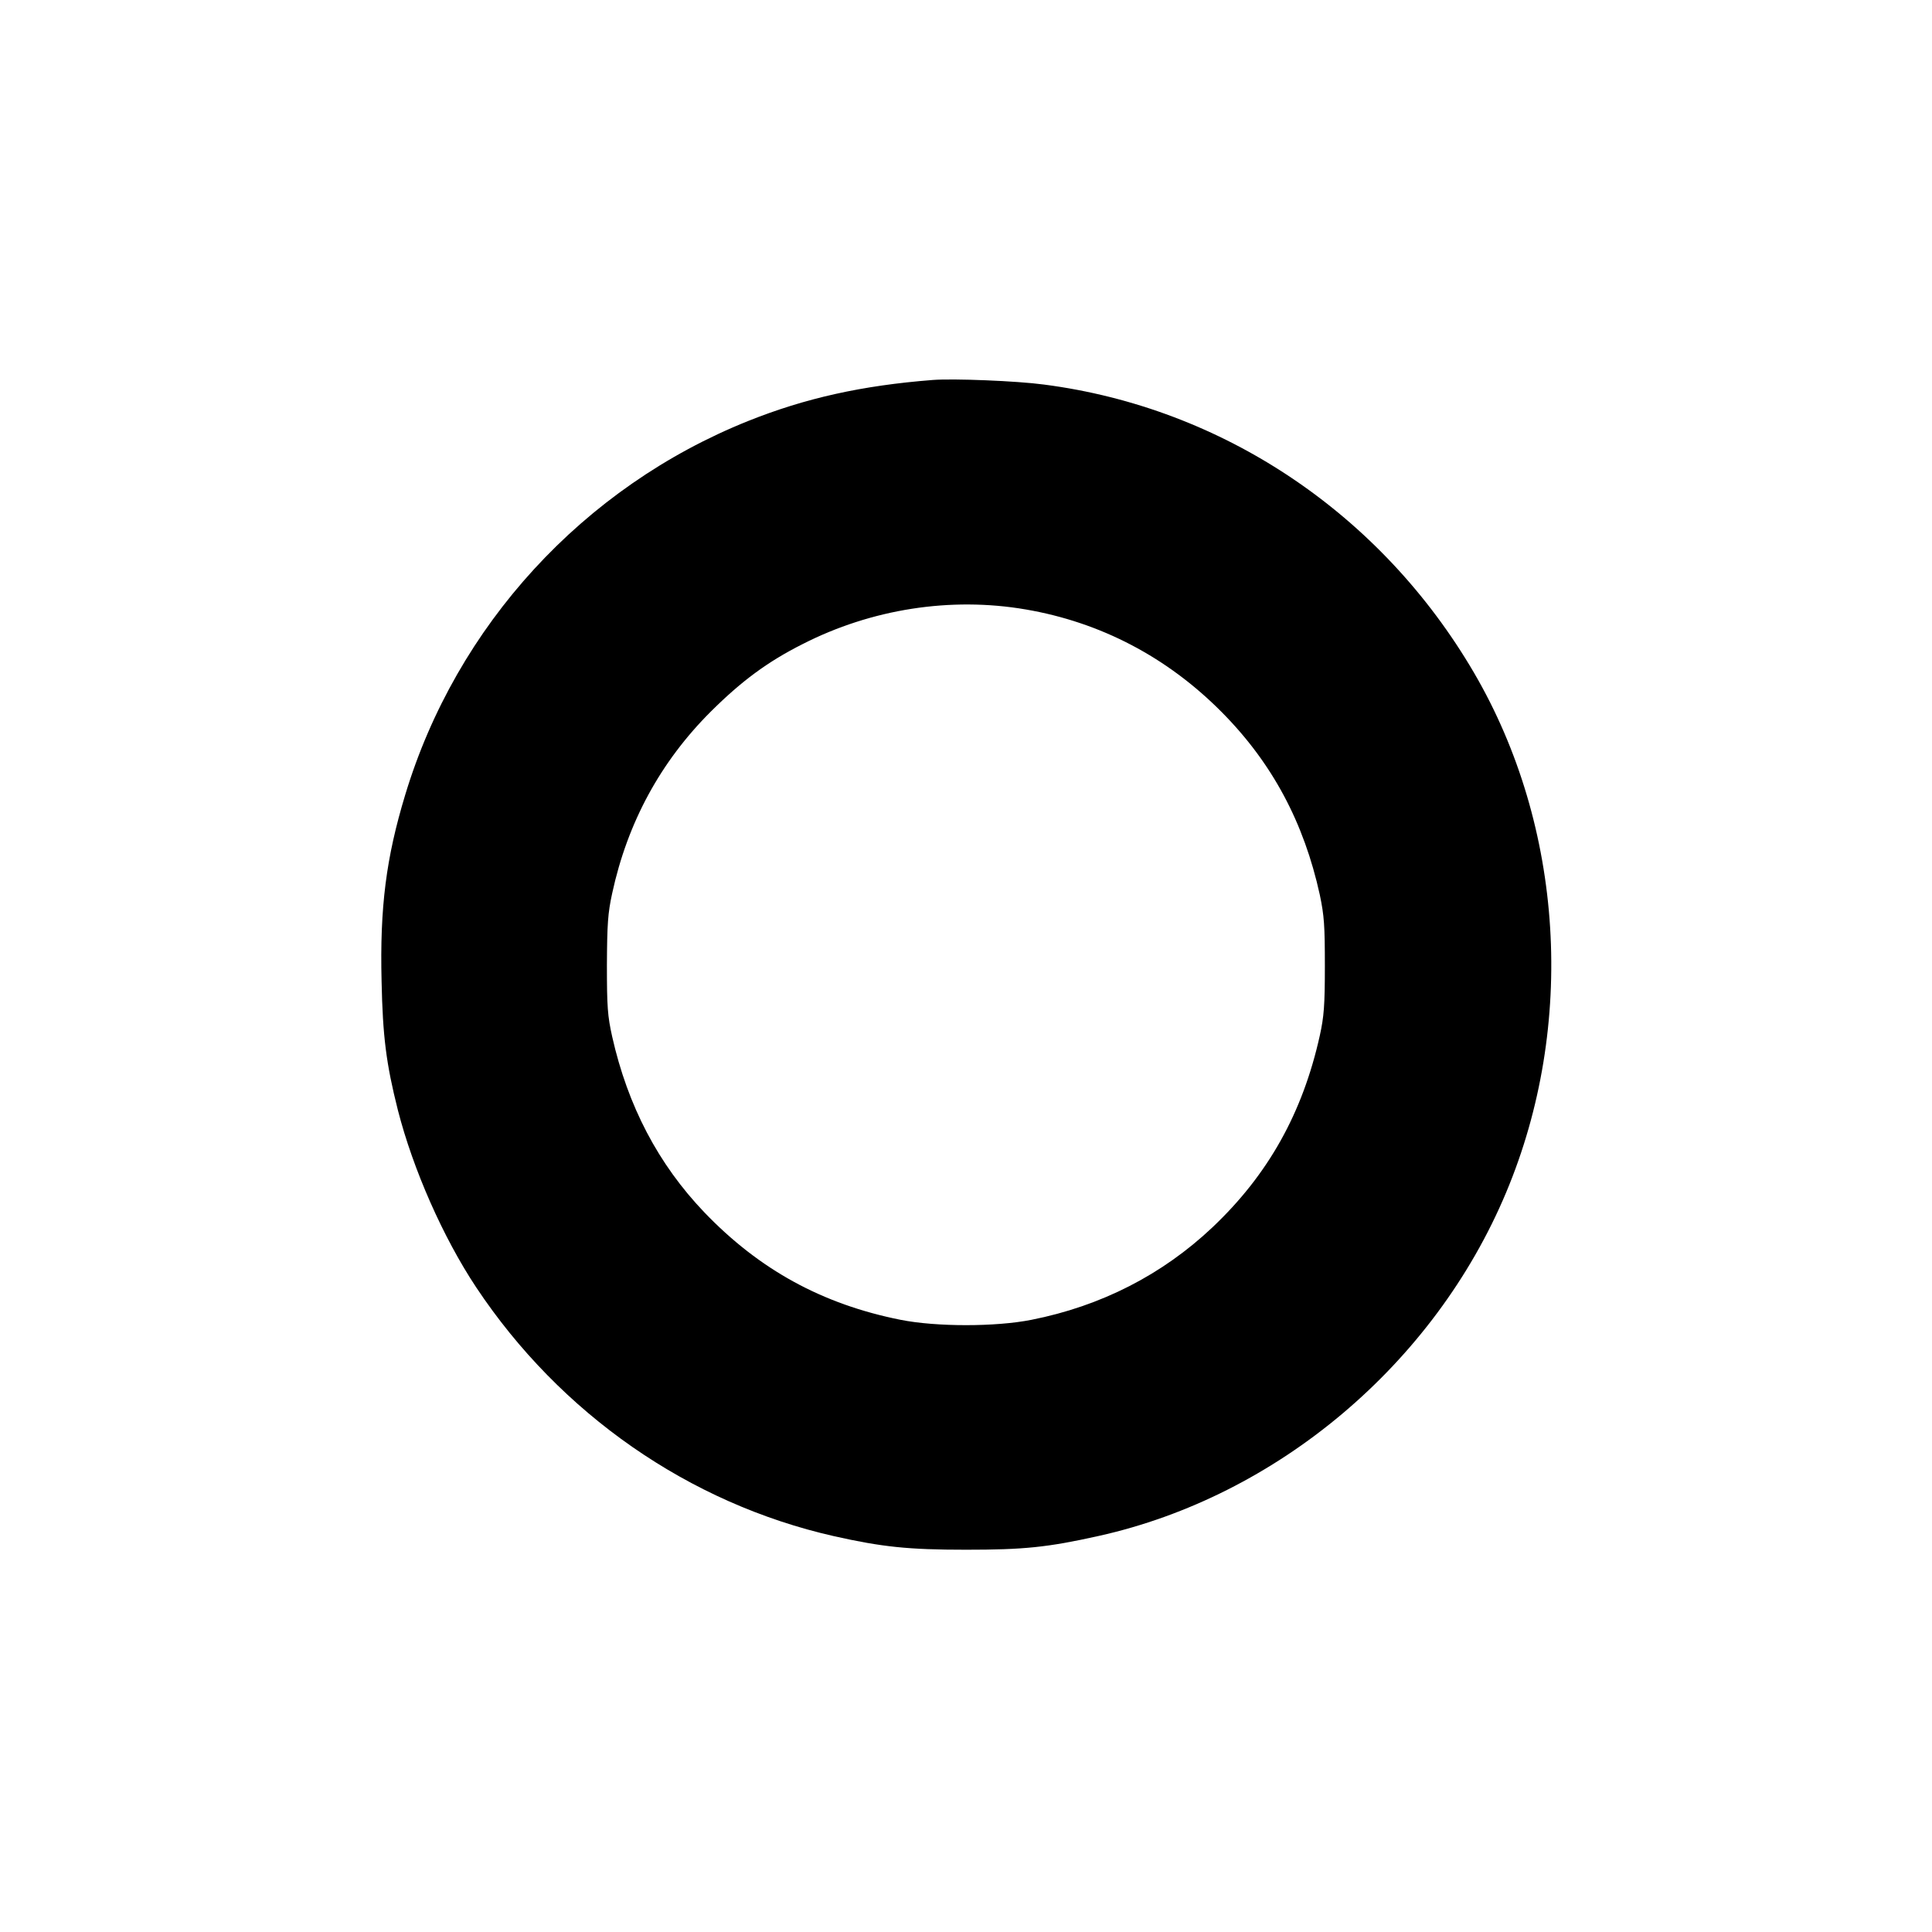 <?xml version="1.0" encoding="UTF-8" standalone="yes"?>
<svg version="1.0" xmlns="http://www.w3.org/2000/svg" width="100mm" height="100mm" viewBox="0 0 842 596" preserveAspectRatio="xMidYMid meet">
  <g transform="translate(0,596) scale(0.1,-0.1)" fill="#000000" stroke="none">
    <path d="M4065 5534 c-308 -24 -555 -79 -805 -179 -718 -288 -1271 -891 -1494
-1629 -83 -274 -111 -489 -103 -813 5 -240 20 -359 71 -561 66 -258 197 -555
341 -772 367 -552 928 -942 1560 -1085 210 -47 323 -59 575 -59 251 0 354 10
578 60 779 173 1463 750 1776 1497 306 729 252 1594 -140 2265 -405 693 -1094
1155 -1874 1256 -118 16 -396 27 -485 20z m405 -1000 c327 -56 617 -208 855
-448 220 -222 358 -481 427 -796 19 -91 22 -133 22 -310 0 -172 -4 -221 -22
-303 -75 -338 -225 -606 -468 -836 -218 -206 -485 -343 -789 -403 -156 -31
-414 -31 -570 0 -341 68 -615 218 -855 468 -201 210 -334 464 -402 766 -20 90
-23 129 -23 313 1 178 4 225 23 312 67 309 211 574 431 793 133 132 246 216
399 293 300 153 645 207 972 151z"/>
  </g>
</svg>